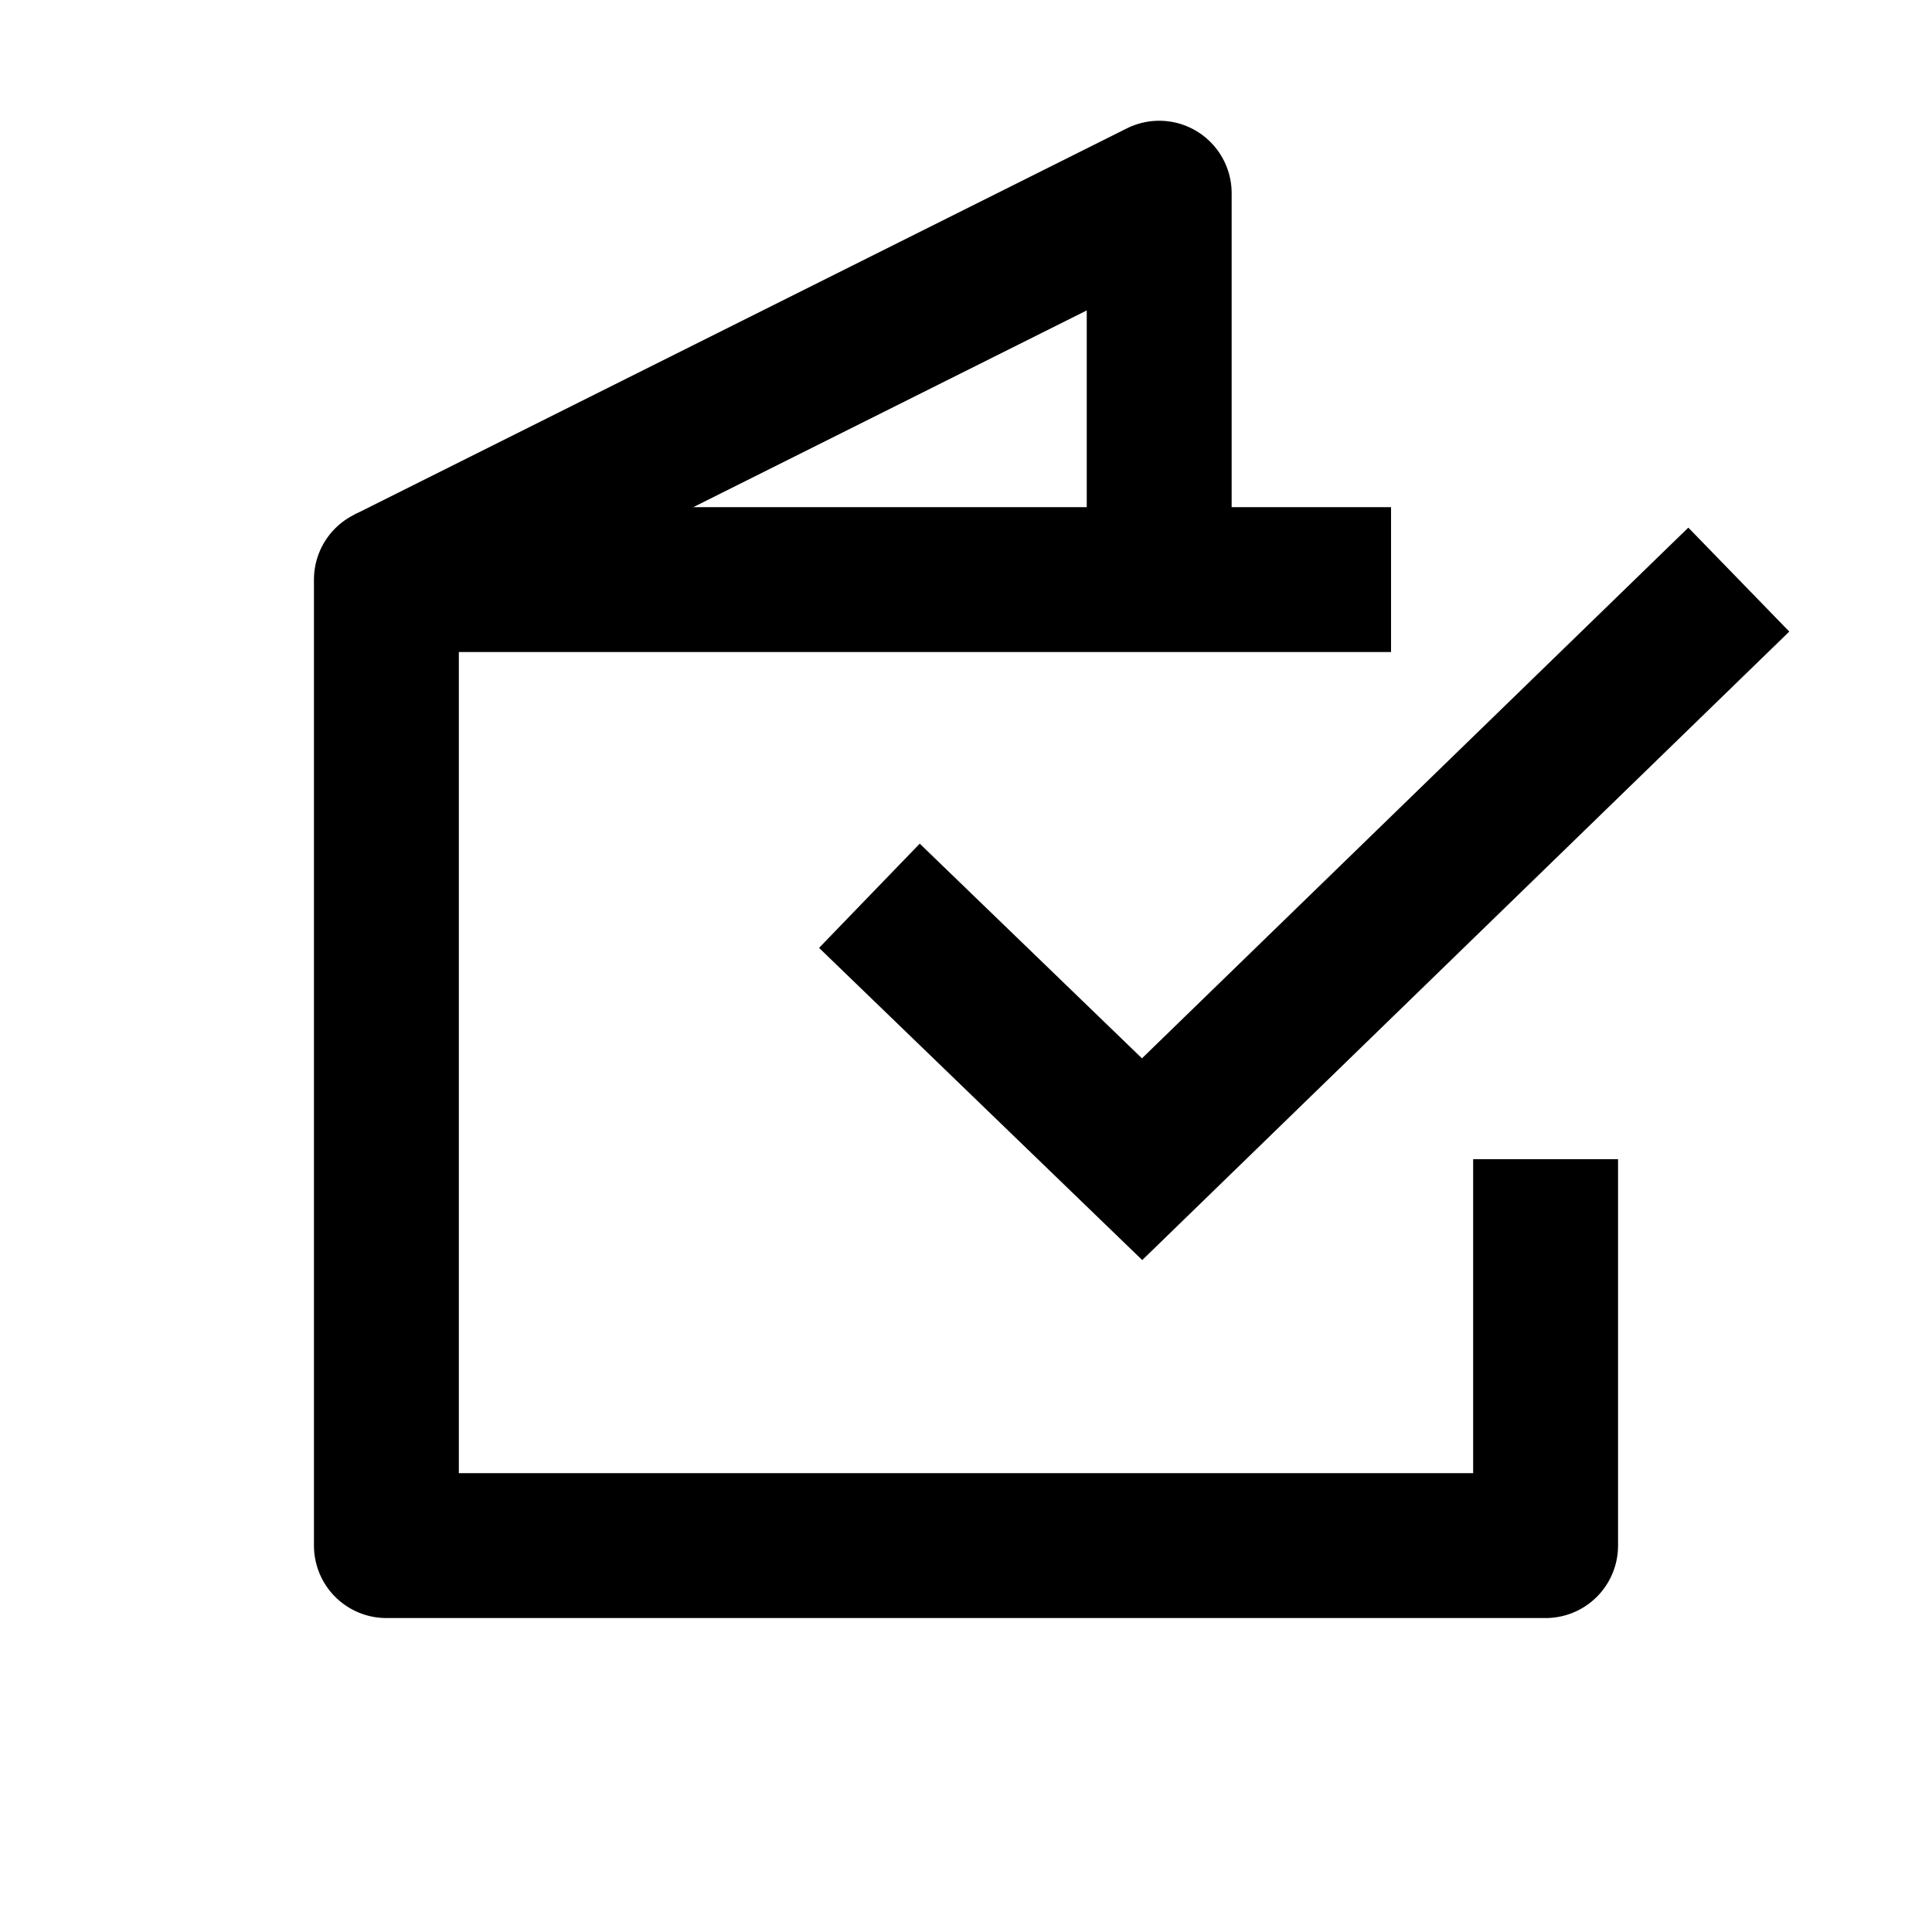 <svg xmlns="http://www.w3.org/2000/svg" fill="none" viewBox="0 0 20 20" height="20" width="20">
<path stroke-width="1.5" stroke="black" d="M9 9.273L11.823 12L18 6"></path>
<path stroke-linejoin="round" stroke-width="1.5" stroke="black" d="M16 12V16H4V6H14.4"></path>
<path stroke-linejoin="round" stroke-width="1.5" stroke="black" d="M4 6L12 2V6"></path>
</svg>
